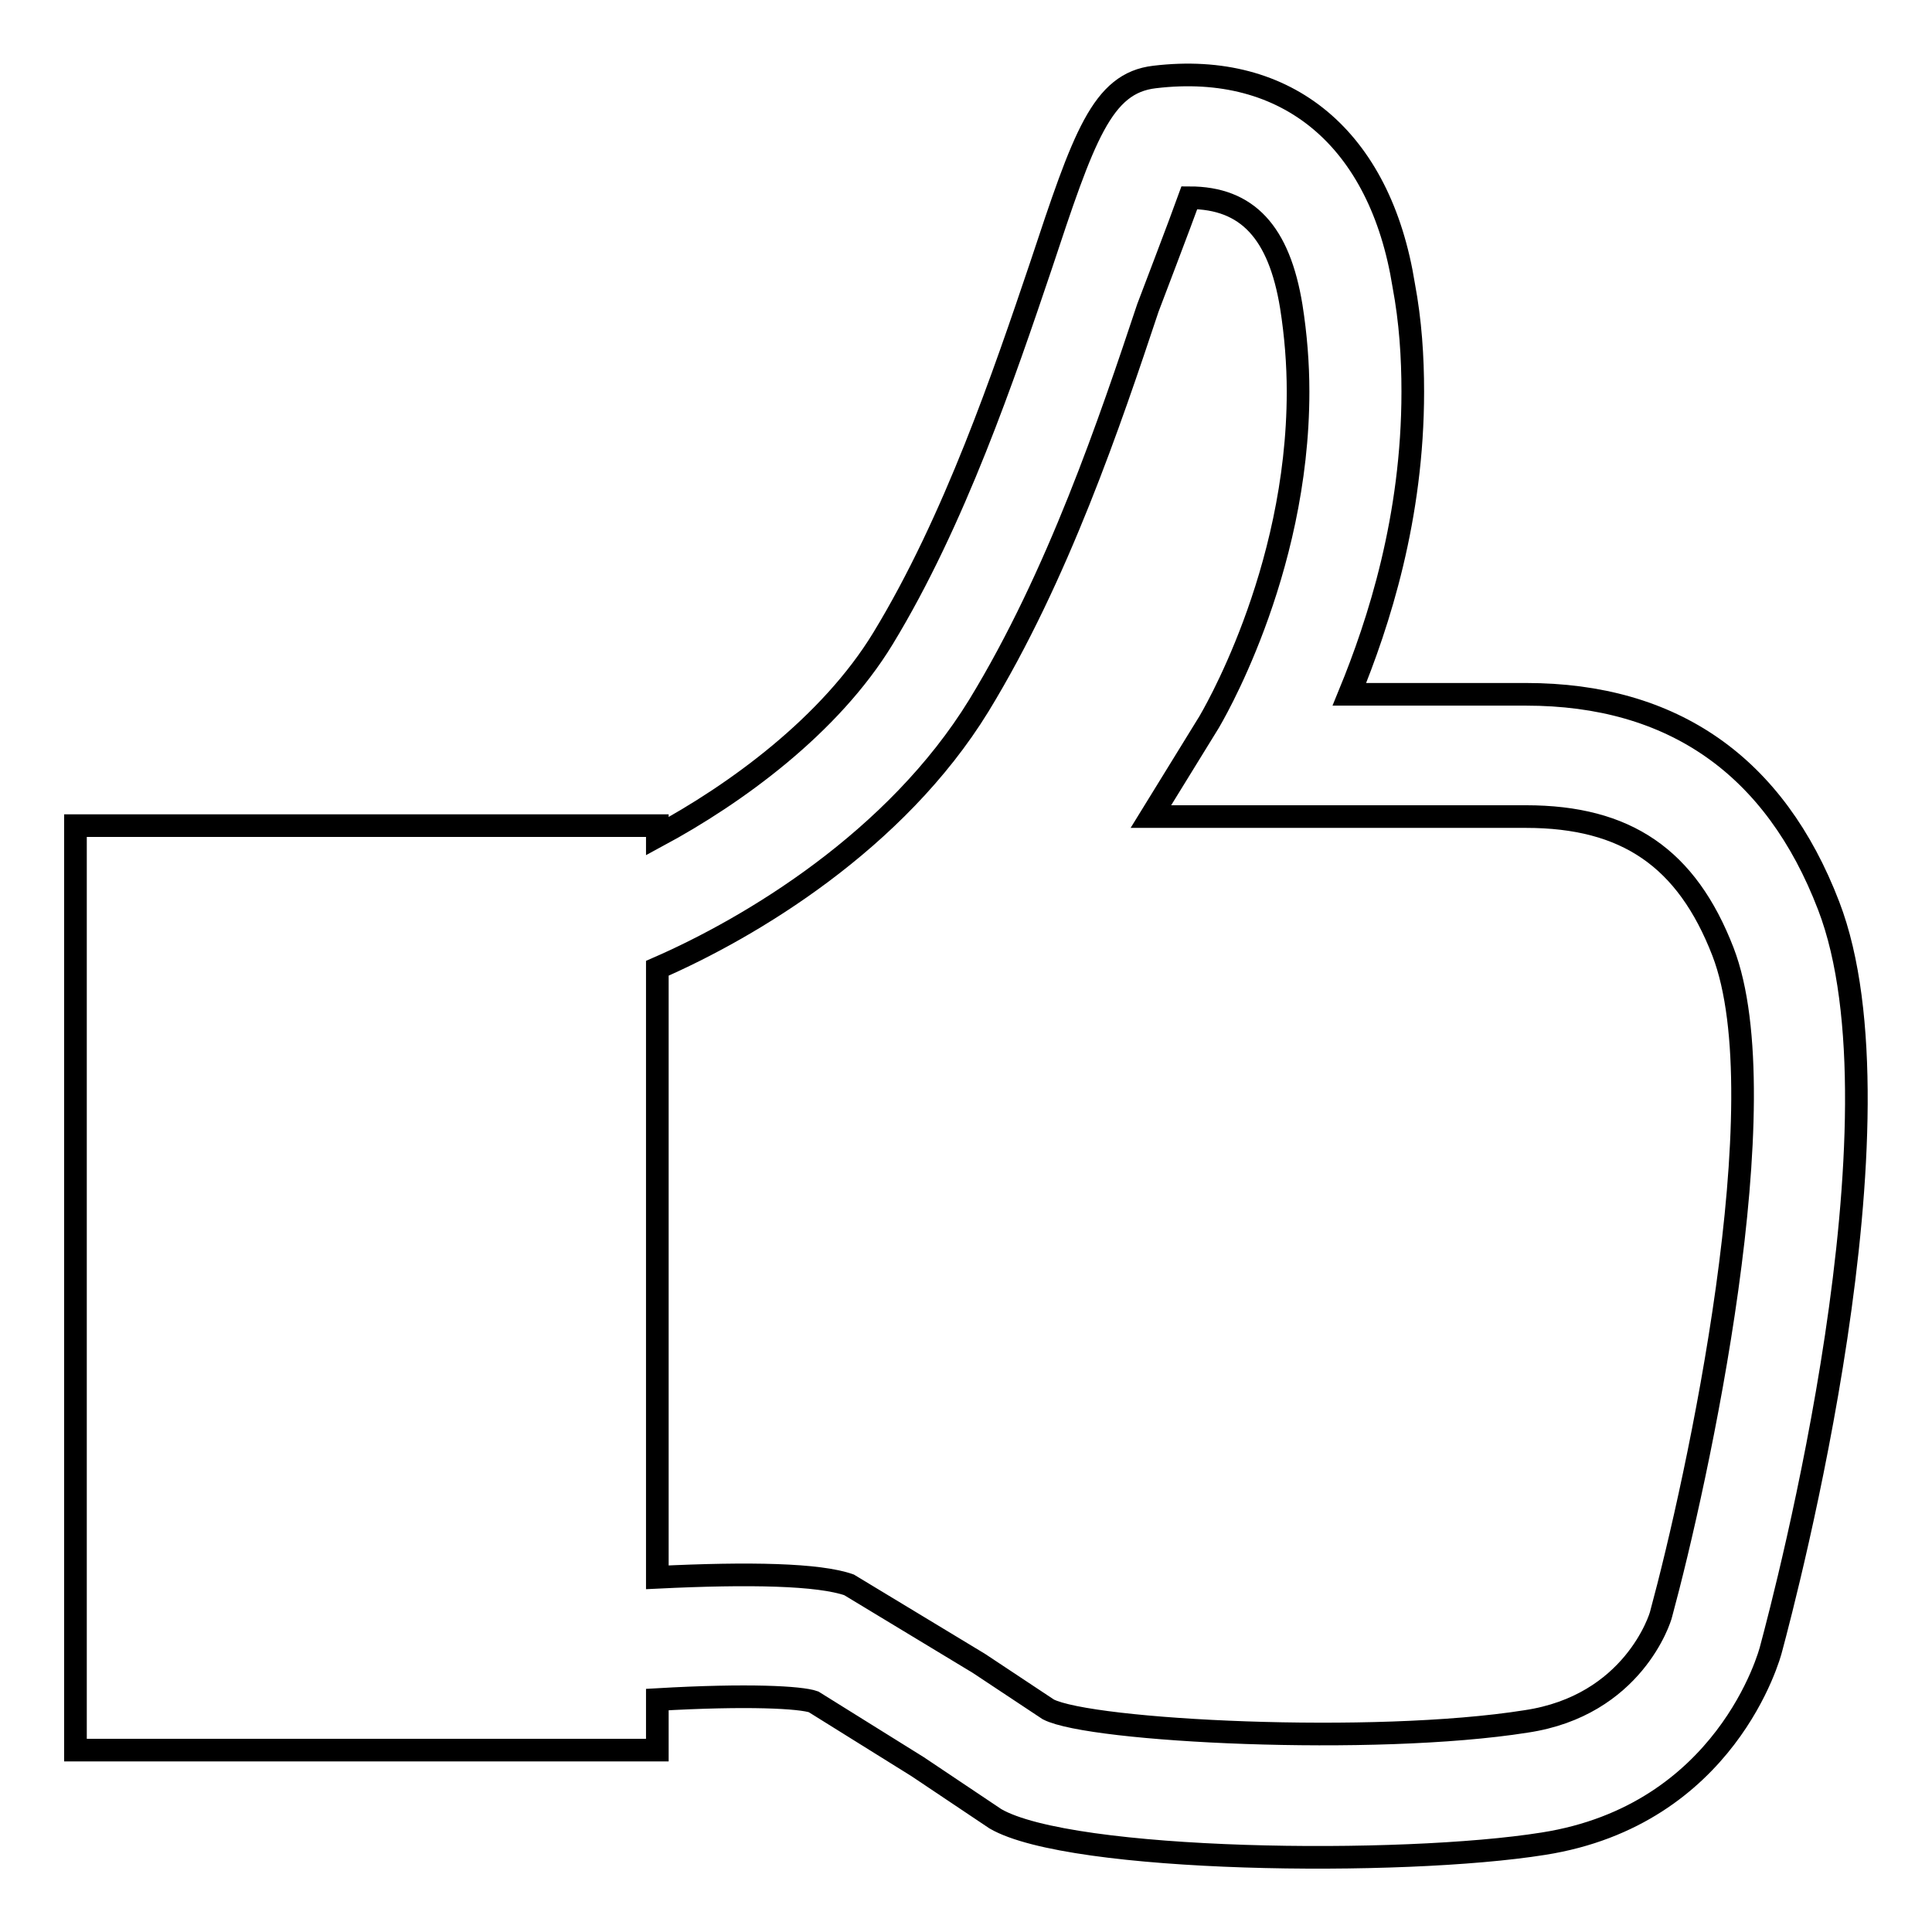 <?xml version="1.0" encoding="utf-8"?>
<!-- Svg Vector Icons : http://www.onlinewebfonts.com/icon -->
<!DOCTYPE svg PUBLIC "-//W3C//DTD SVG 1.1//EN" "http://www.w3.org/Graphics/SVG/1.1/DTD/svg11.dtd">
<svg version="1.1" xmlns="http://www.w3.org/2000/svg" xmlns:xlink="http://www.w3.org/1999/xlink" x="0px" y="0px" viewBox="0 0 256 256" enable-background="new 0 0 256 256" xml:space="preserve">
<g><g><path stroke-width="3" fill-opacity="0" stroke="#000000"  d="M242.3,120c-7.1-18.5-20.6-28-40.1-28c0,0-12.8,0-23.4,0c3.9-9.5,8.4-23.4,8.4-40.1c0-4.6-0.3-9.3-1.2-14.1c-3.1-19.4-15.4-29.7-33-27.6c-7,0.8-9.4,7.9-15.1,25.1C133.1,49.5,126.5,69,117,84.6c-7,11.5-19.5,20.6-29.9,26.2v-1.4H10v122.5h77.1v-6.7c12.1-0.7,19-0.3,20.7,0.3l13.8,8.6l10.3,6.9c10,5.8,53.8,6.3,72.6,3.3c24.2-3.8,30-25,30.2-25.9C236.6,211.3,253.2,148.3,242.3,120z M220.1,213.9c-0.1,0.5-3.7,12.1-17.9,14.2c-20.2,3.2-57.7,1.3-63.3-1.6c0,0-9.2-6.1-9.2-6.1L112.5,210c-4-1.4-13.1-1.6-25.4-1v-80.7c12.4-5.4,31.6-16.9,42.6-34.8c10.5-17.2,17.4-37.7,22.4-52.7c0,0,4.5-11.8,5.5-14.6c7.7,0,11.9,4.6,13.5,14.4c0.6,3.8,0.9,7.6,0.9,11.3c0,24.3-11.7,43.6-11.8,43.8l-7.7,12.5l49.7,0c13.3,0,21.3,5.5,26.1,17.9C235.9,145.8,224.9,196.2,220.1,213.9z"/></g></g>
</svg>
